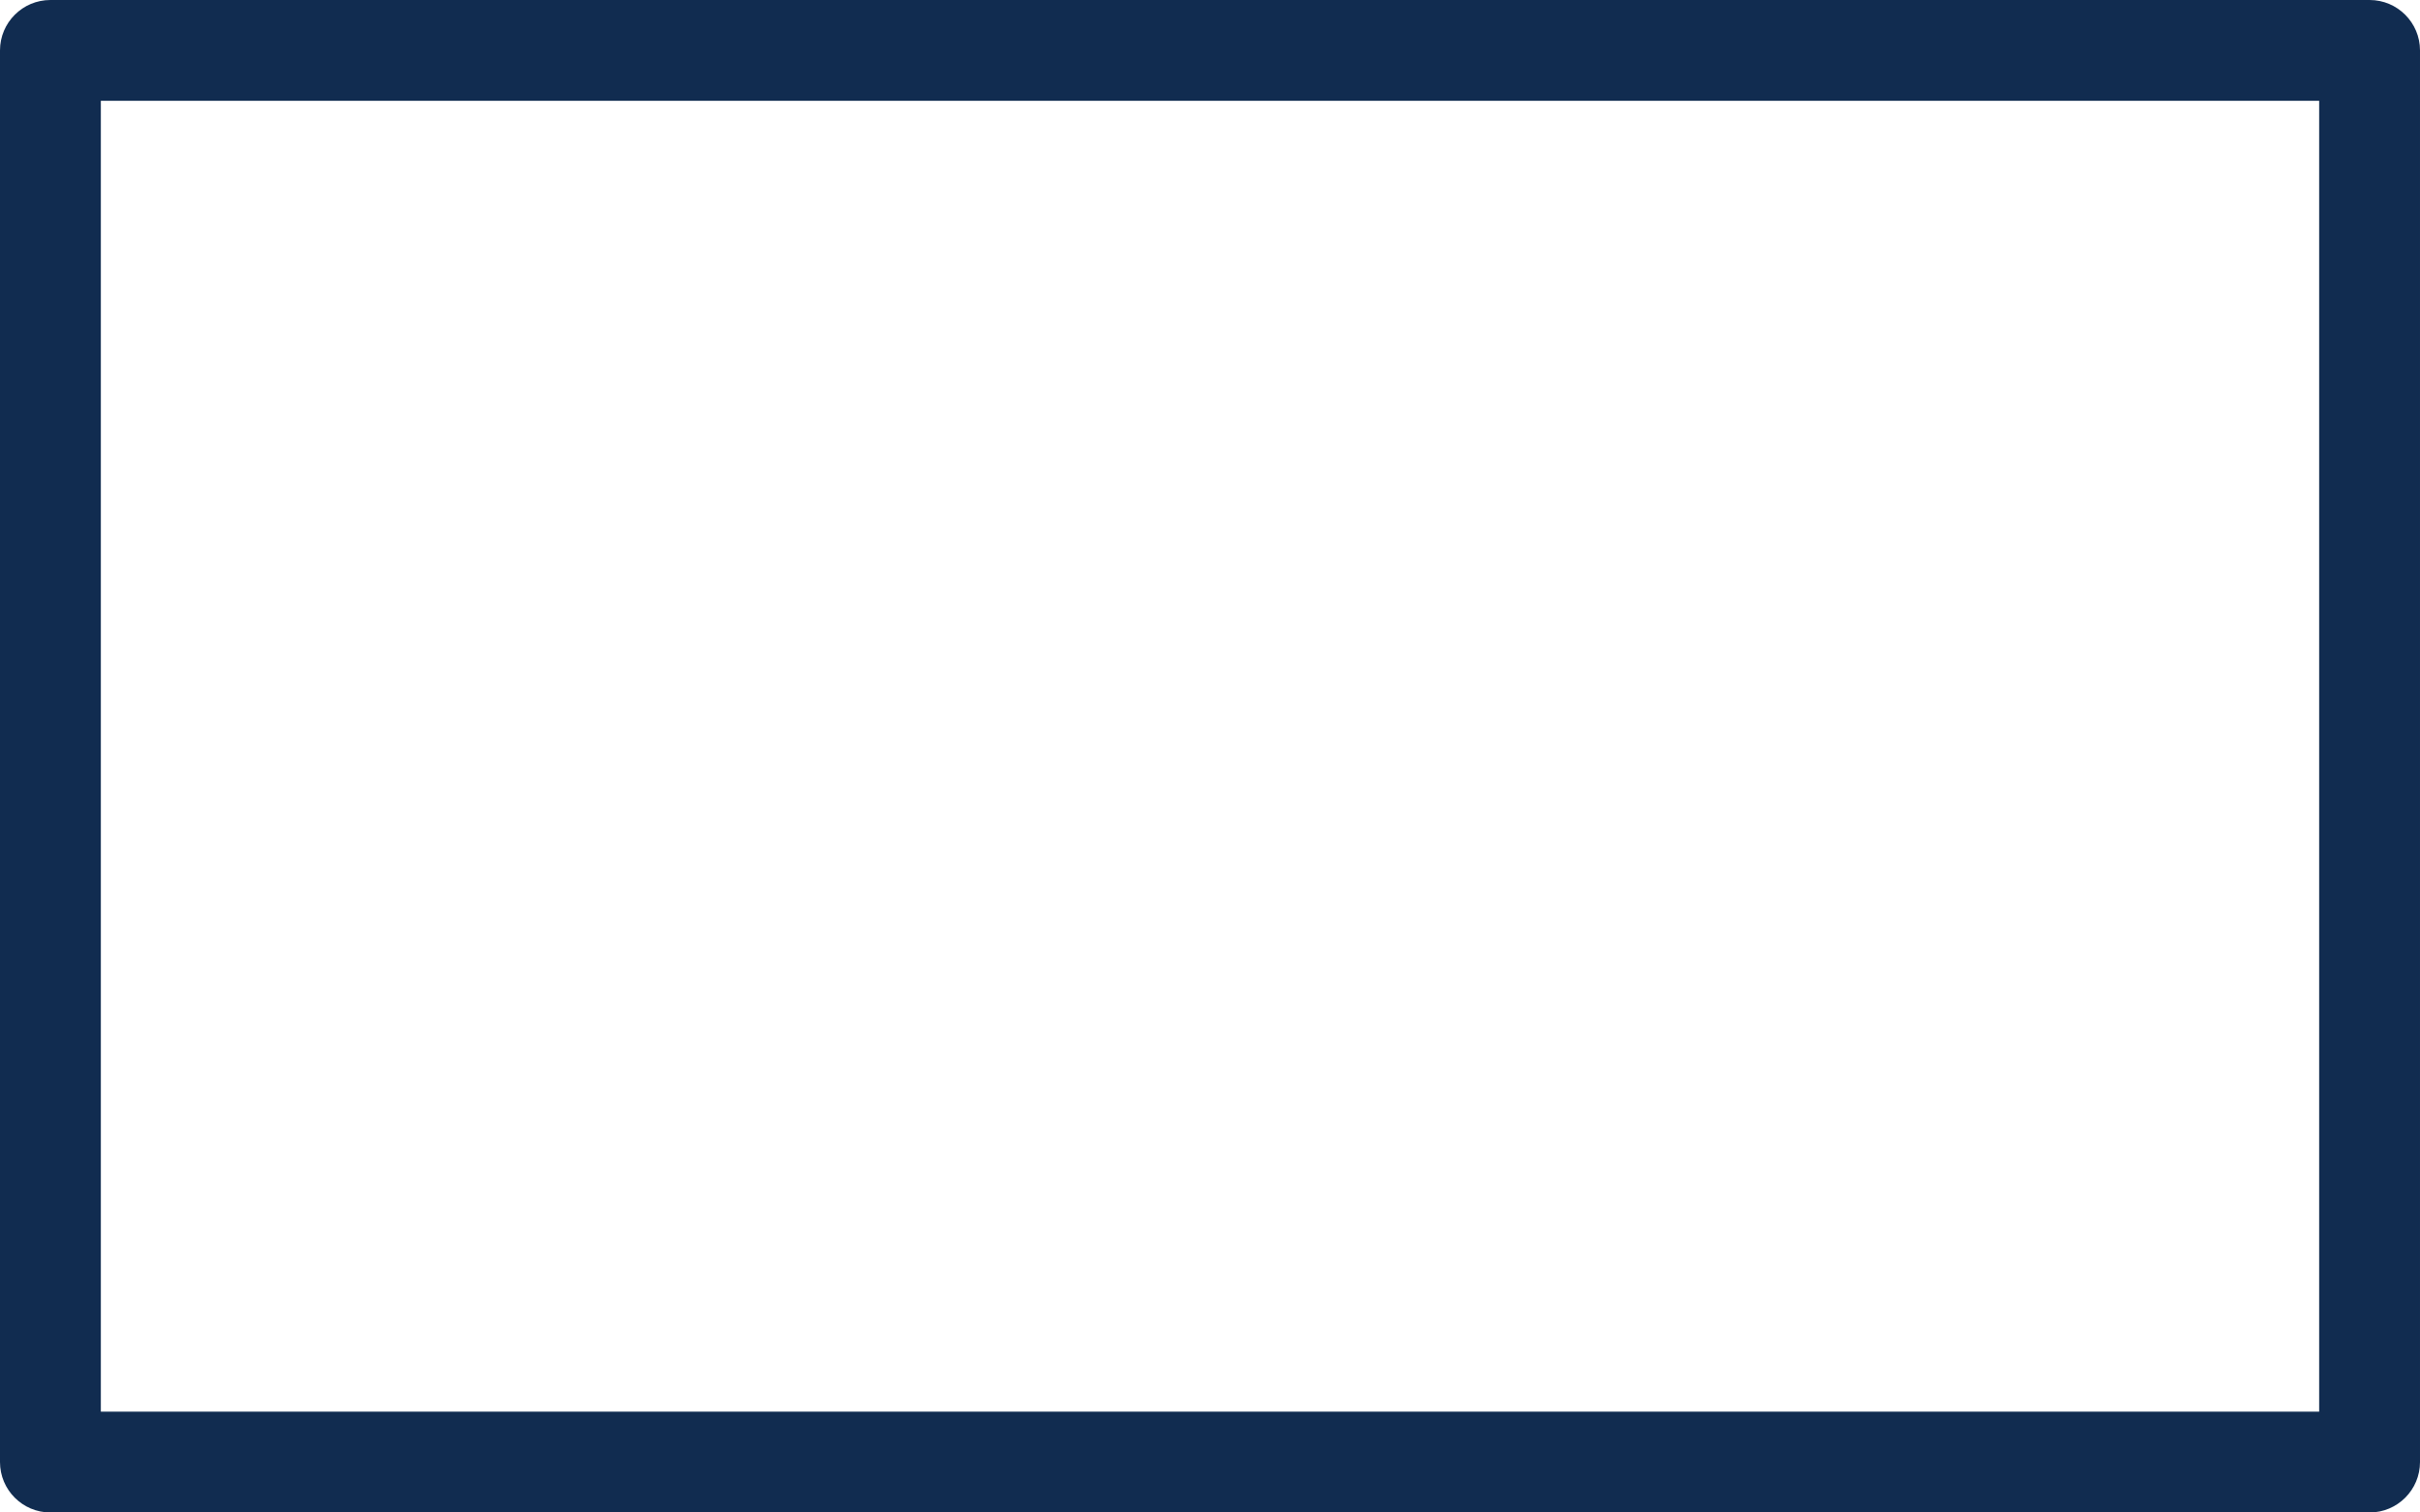 <?xml version="1.0" encoding="UTF-8" standalone="no"?><svg xmlns="http://www.w3.org/2000/svg" xmlns:xlink="http://www.w3.org/1999/xlink" fill="#112c50" height="15" preserveAspectRatio="xMidYMid meet" version="1" viewBox="0.0 4.5 24.0 15.0" width="24" zoomAndPan="magnify"><g id="change1_1"><path d="M23.5,4.5h-23C0.224,4.5,0,4.724,0,5v14c0,0.276,0.224,0.5,0.5,0.5h23c0.276,0,0.5-0.224,0.5-0.5V5 C24,4.724,23.776,4.5,23.5,4.5z M23,18.5H1v-13h22V18.5z" fill="inherit"/></g></svg>